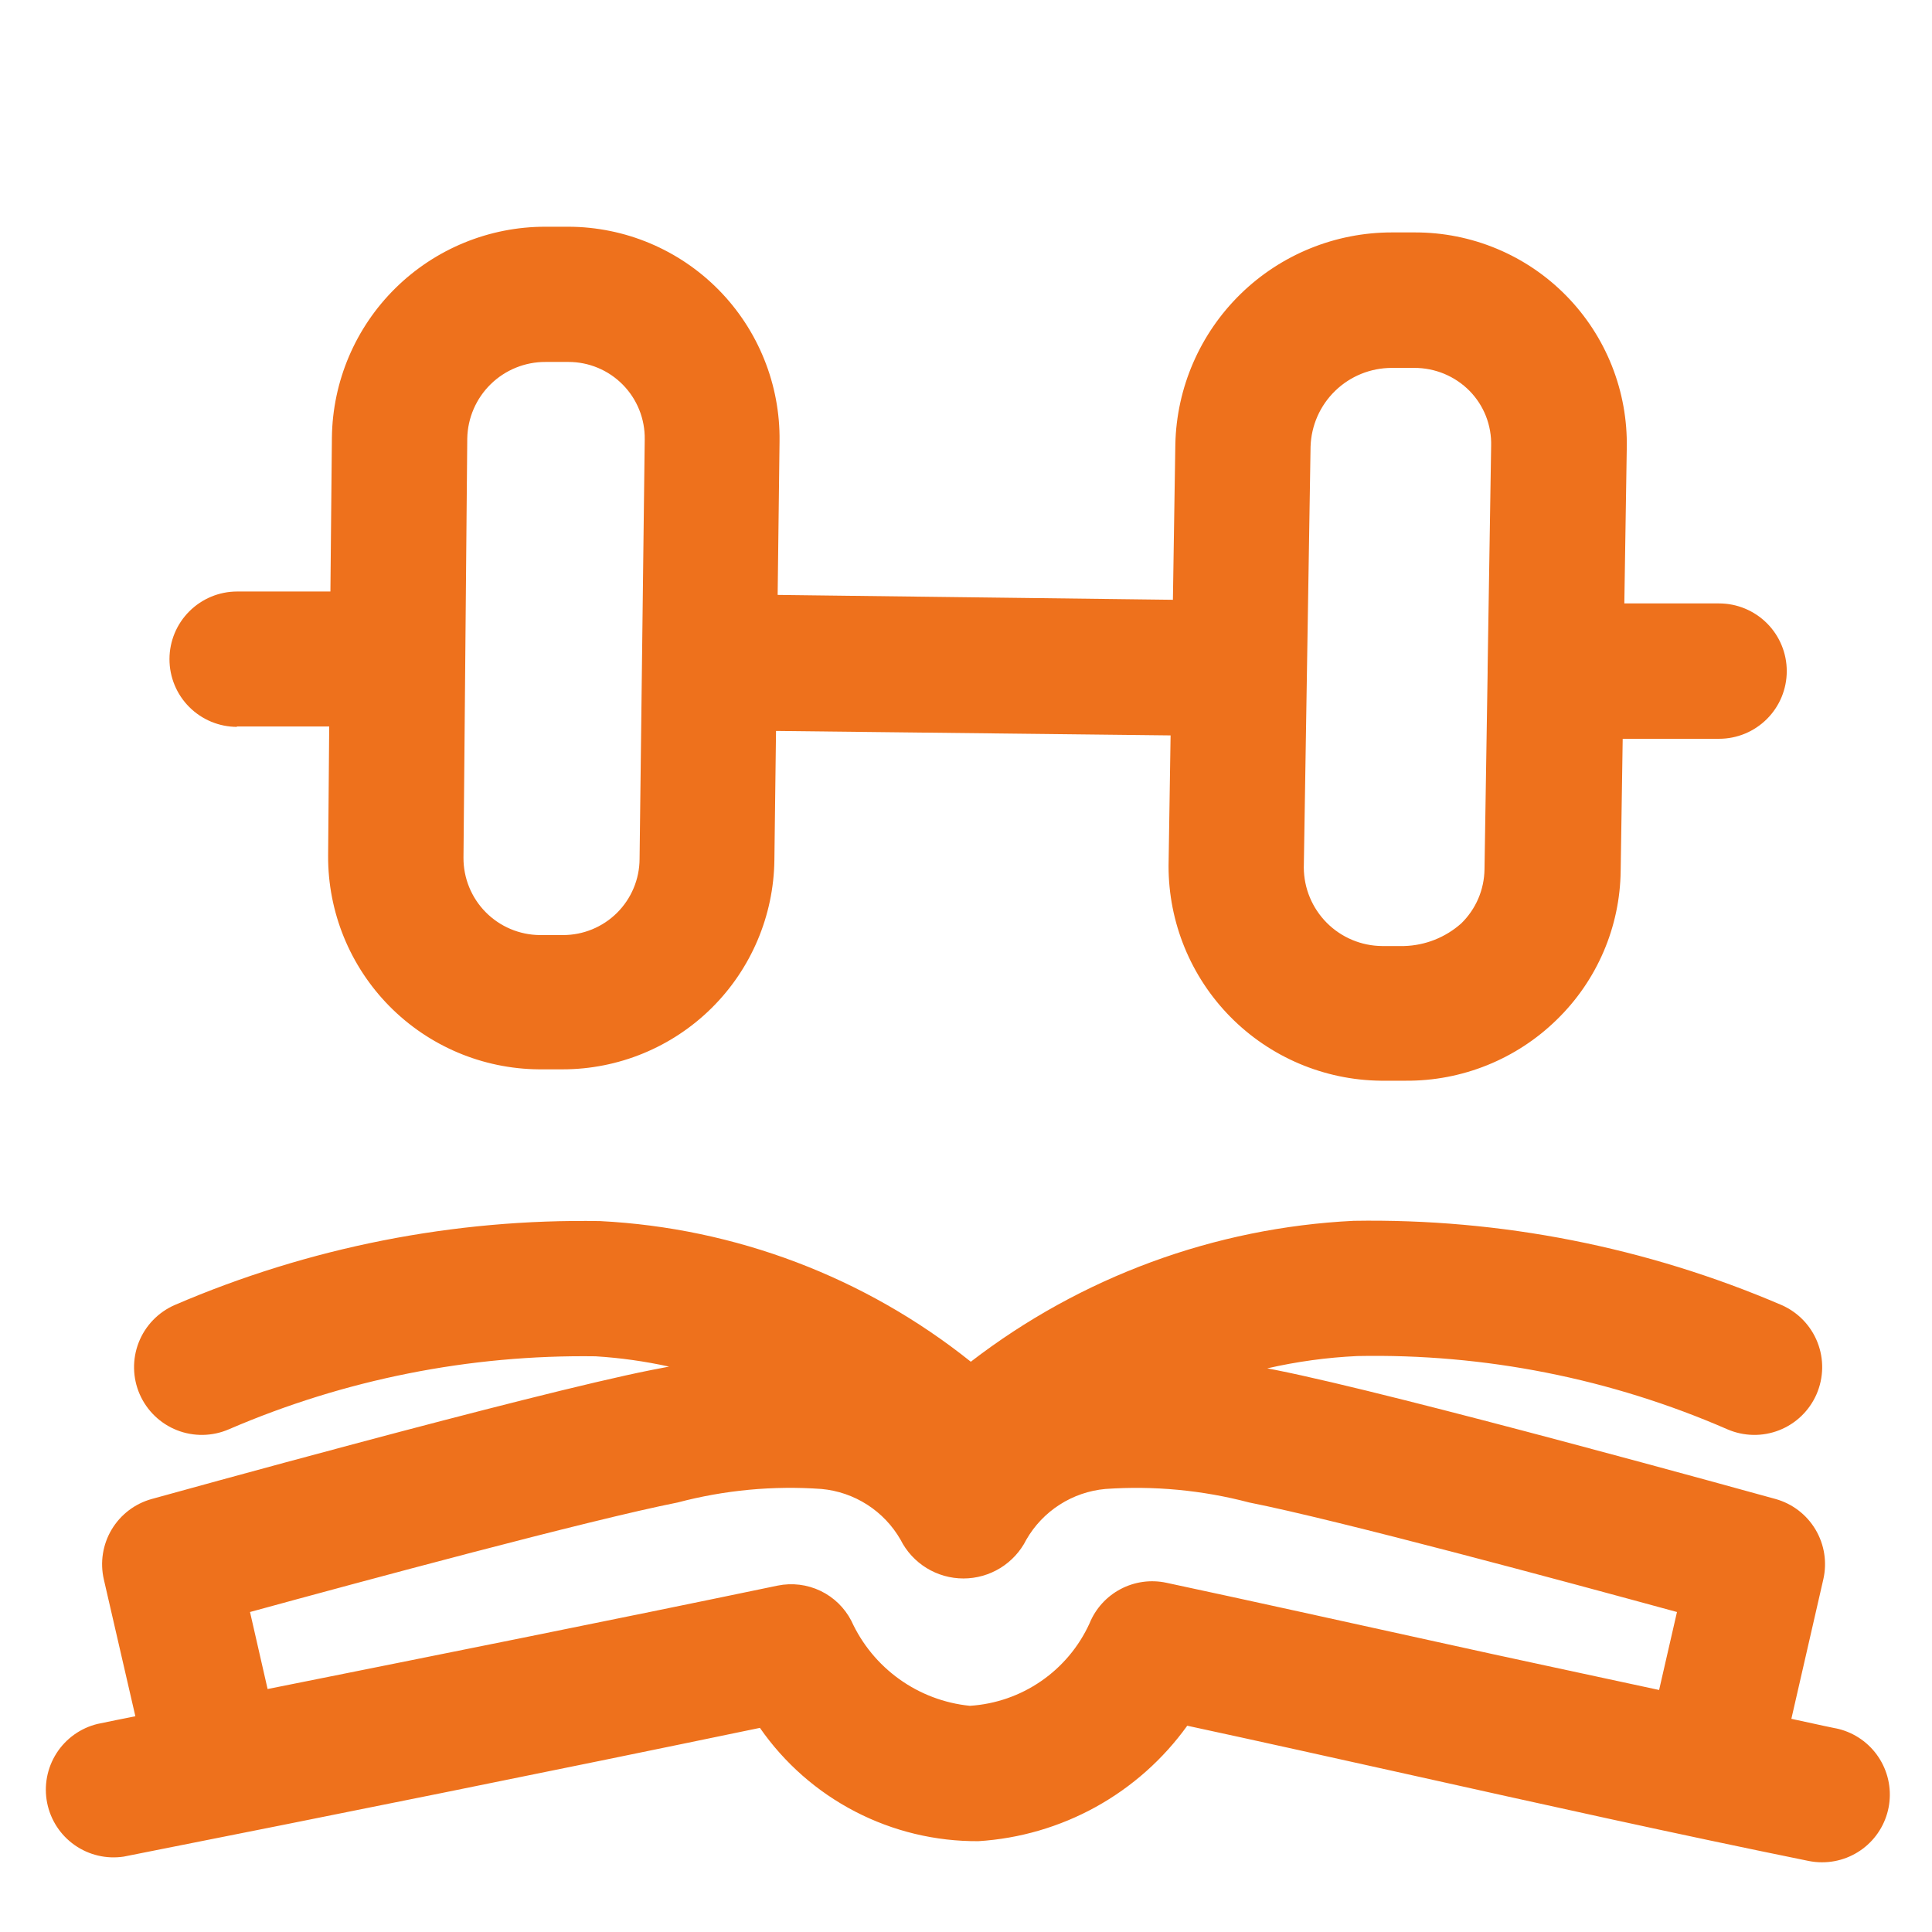 <svg width="96" height="96" viewBox="0 0 96 96" fill="none" xmlns="http://www.w3.org/2000/svg">
<path d="M91.198 85.877C90.465 85.729 89.745 85.561 89.012 85.407L90.599 78.479C90.793 77.635 90.655 76.749 90.213 76.005C89.771 75.261 89.059 74.716 88.225 74.484C87.458 74.275 69.486 69.284 63.392 68.074L62.969 67.993C64.441 67.656 65.94 67.451 67.448 67.381C73.766 67.255 80.037 68.496 85.83 71.02C86.236 71.196 86.672 71.291 87.114 71.299C87.556 71.308 87.996 71.228 88.407 71.067C88.819 70.905 89.195 70.664 89.513 70.357C89.831 70.05 90.086 69.683 90.263 69.278C90.439 68.872 90.534 68.436 90.543 67.994C90.551 67.552 90.472 67.112 90.31 66.701C90.148 66.289 89.907 65.913 89.6 65.595C89.293 65.277 88.926 65.022 88.521 64.845C81.808 61.966 74.563 60.54 67.26 60.662C60.354 61.002 53.717 63.445 48.239 67.663C42.982 63.461 36.538 61.016 29.816 60.675C22.556 60.553 15.353 61.974 8.683 64.845C7.864 65.202 7.221 65.869 6.894 66.701C6.568 67.532 6.584 68.459 6.941 69.278C7.298 70.096 7.965 70.74 8.797 71.067C9.628 71.393 10.555 71.376 11.374 71.02C17.124 68.543 23.333 67.307 29.594 67.394C30.823 67.47 32.044 67.641 33.246 67.906L32.372 68.074C26.272 69.284 8.3 74.275 7.54 74.484C6.705 74.715 5.991 75.259 5.547 76.003C5.104 76.748 4.965 77.634 5.159 78.479L6.726 85.279C6.094 85.4 5.475 85.534 4.843 85.662C4.001 85.868 3.272 86.39 2.806 87.12C2.34 87.851 2.174 88.732 2.342 89.582C2.511 90.432 3 91.184 3.709 91.681C4.418 92.179 5.291 92.384 6.148 92.254C16.781 90.148 27.233 88.043 37.76 85.857C38.975 87.607 40.599 89.034 42.491 90.015C44.383 90.996 46.485 91.501 48.615 91.487C50.662 91.359 52.655 90.778 54.45 89.786C56.245 88.794 57.797 87.415 58.994 85.75C62.585 86.523 66.251 87.344 69.957 88.164C76.515 89.624 83.214 91.117 89.866 92.469C90.087 92.514 90.313 92.537 90.538 92.536C91.373 92.537 92.177 92.228 92.796 91.669C93.415 91.11 93.804 90.341 93.888 89.511C93.972 88.681 93.744 87.85 93.249 87.178C92.755 86.507 92.028 86.043 91.211 85.877H91.198ZM57.958 78.647C57.185 78.481 56.379 78.592 55.681 78.961C54.982 79.33 54.436 79.933 54.138 80.665C53.61 81.822 52.779 82.814 51.731 83.535C50.684 84.257 49.461 84.68 48.192 84.761C46.928 84.633 45.719 84.177 44.687 83.437C43.654 82.697 42.834 81.7 42.306 80.544C41.971 79.891 41.431 79.367 40.769 79.049C40.107 78.733 39.36 78.641 38.641 78.788C30.18 80.55 21.752 82.232 13.297 83.927L12.423 80.1C17.931 78.593 29.285 75.526 33.67 74.658C36 74.042 38.416 73.814 40.82 73.986C41.629 74.06 42.409 74.328 43.092 74.767C43.776 75.206 44.344 75.803 44.748 76.508C45.039 77.087 45.486 77.573 46.037 77.913C46.589 78.253 47.224 78.433 47.872 78.433C48.52 78.433 49.155 78.253 49.707 77.913C50.259 77.573 50.705 77.087 50.996 76.508C51.4 75.803 51.968 75.206 52.652 74.767C53.336 74.328 54.115 74.06 54.924 73.986C57.328 73.817 59.744 74.044 62.074 74.658C66.46 75.526 77.813 78.593 83.328 80.1L82.44 83.974C78.748 83.174 75.042 82.393 71.41 81.586C66.836 80.584 62.336 79.582 57.958 78.647ZM11.757 36.098H16.358L16.304 42.522C16.29 45.318 17.385 48.005 19.349 49.995C21.314 51.985 23.987 53.114 26.783 53.135H27.953C30.724 53.135 33.383 52.043 35.354 50.095C37.324 48.147 38.447 45.501 38.479 42.73L38.56 36.32L58.166 36.542L58.065 43.026C58.062 45.835 59.167 48.532 61.14 50.531C63.114 52.529 65.796 53.668 68.605 53.7V53.7H69.695H69.843C72.646 53.721 75.344 52.633 77.349 50.674C78.341 49.711 79.133 48.562 79.679 47.292C80.225 46.023 80.514 44.657 80.53 43.275L80.631 36.71H85.42C86.312 36.71 87.167 36.356 87.798 35.725C88.429 35.095 88.783 34.239 88.783 33.347C88.783 32.456 88.429 31.6 87.798 30.969C87.167 30.339 86.312 29.984 85.42 29.984H80.712L80.833 22.27C80.862 20.87 80.61 19.478 80.093 18.177C79.576 16.875 78.805 15.691 77.823 14.692C76.842 13.693 75.671 12.9 74.379 12.361C73.087 11.821 71.7 11.545 70.3 11.549H69.163C66.351 11.548 63.649 12.648 61.638 14.614C59.627 16.581 58.465 19.256 58.402 22.068L58.281 29.803L38.641 29.561L38.735 21.92C38.753 20.53 38.495 19.15 37.976 17.861C37.458 16.571 36.689 15.397 35.714 14.406C34.739 13.416 33.577 12.628 32.296 12.089C31.015 11.55 29.639 11.27 28.249 11.266H27.106C24.314 11.262 21.634 12.36 19.646 14.321C17.659 16.281 16.526 18.947 16.492 21.738L16.418 29.392H11.784C10.892 29.392 10.037 29.747 9.406 30.378C8.775 31.008 8.421 31.864 8.421 32.755C8.421 33.647 8.775 34.503 9.406 35.133C10.037 35.764 10.892 36.118 11.784 36.118L11.757 36.098ZM65.121 22.196C65.153 21.146 65.591 20.151 66.345 19.42C67.098 18.689 68.107 18.281 69.157 18.281H70.273C70.785 18.279 71.291 18.379 71.764 18.575C72.236 18.772 72.665 19.06 73.024 19.425C73.376 19.785 73.653 20.212 73.837 20.681C74.02 21.15 74.108 21.652 74.094 22.155L73.919 33.213V33.321V33.421L73.764 43.194C73.757 43.697 73.652 44.193 73.454 44.655C73.255 45.116 72.967 45.534 72.607 45.885C71.823 46.582 70.818 46.98 69.769 47.008H68.672C67.642 46.999 66.656 46.585 65.928 45.855C65.201 45.125 64.79 44.138 64.785 43.107L65.121 22.196ZM27.112 17.985H28.249C28.752 17.985 29.249 18.085 29.712 18.279C30.176 18.473 30.596 18.758 30.948 19.116C31.301 19.474 31.578 19.898 31.765 20.365C31.952 20.831 32.044 21.33 32.036 21.832L31.78 42.683C31.775 43.689 31.371 44.651 30.658 45.36C29.944 46.068 28.979 46.465 27.973 46.463H26.823C25.812 46.454 24.845 46.045 24.134 45.326C23.423 44.606 23.026 43.634 23.03 42.623L23.218 21.792C23.236 20.773 23.654 19.802 24.384 19.089C25.113 18.376 26.093 17.98 27.112 17.985V17.985Z" fill="#EE711C"/>
</svg>
